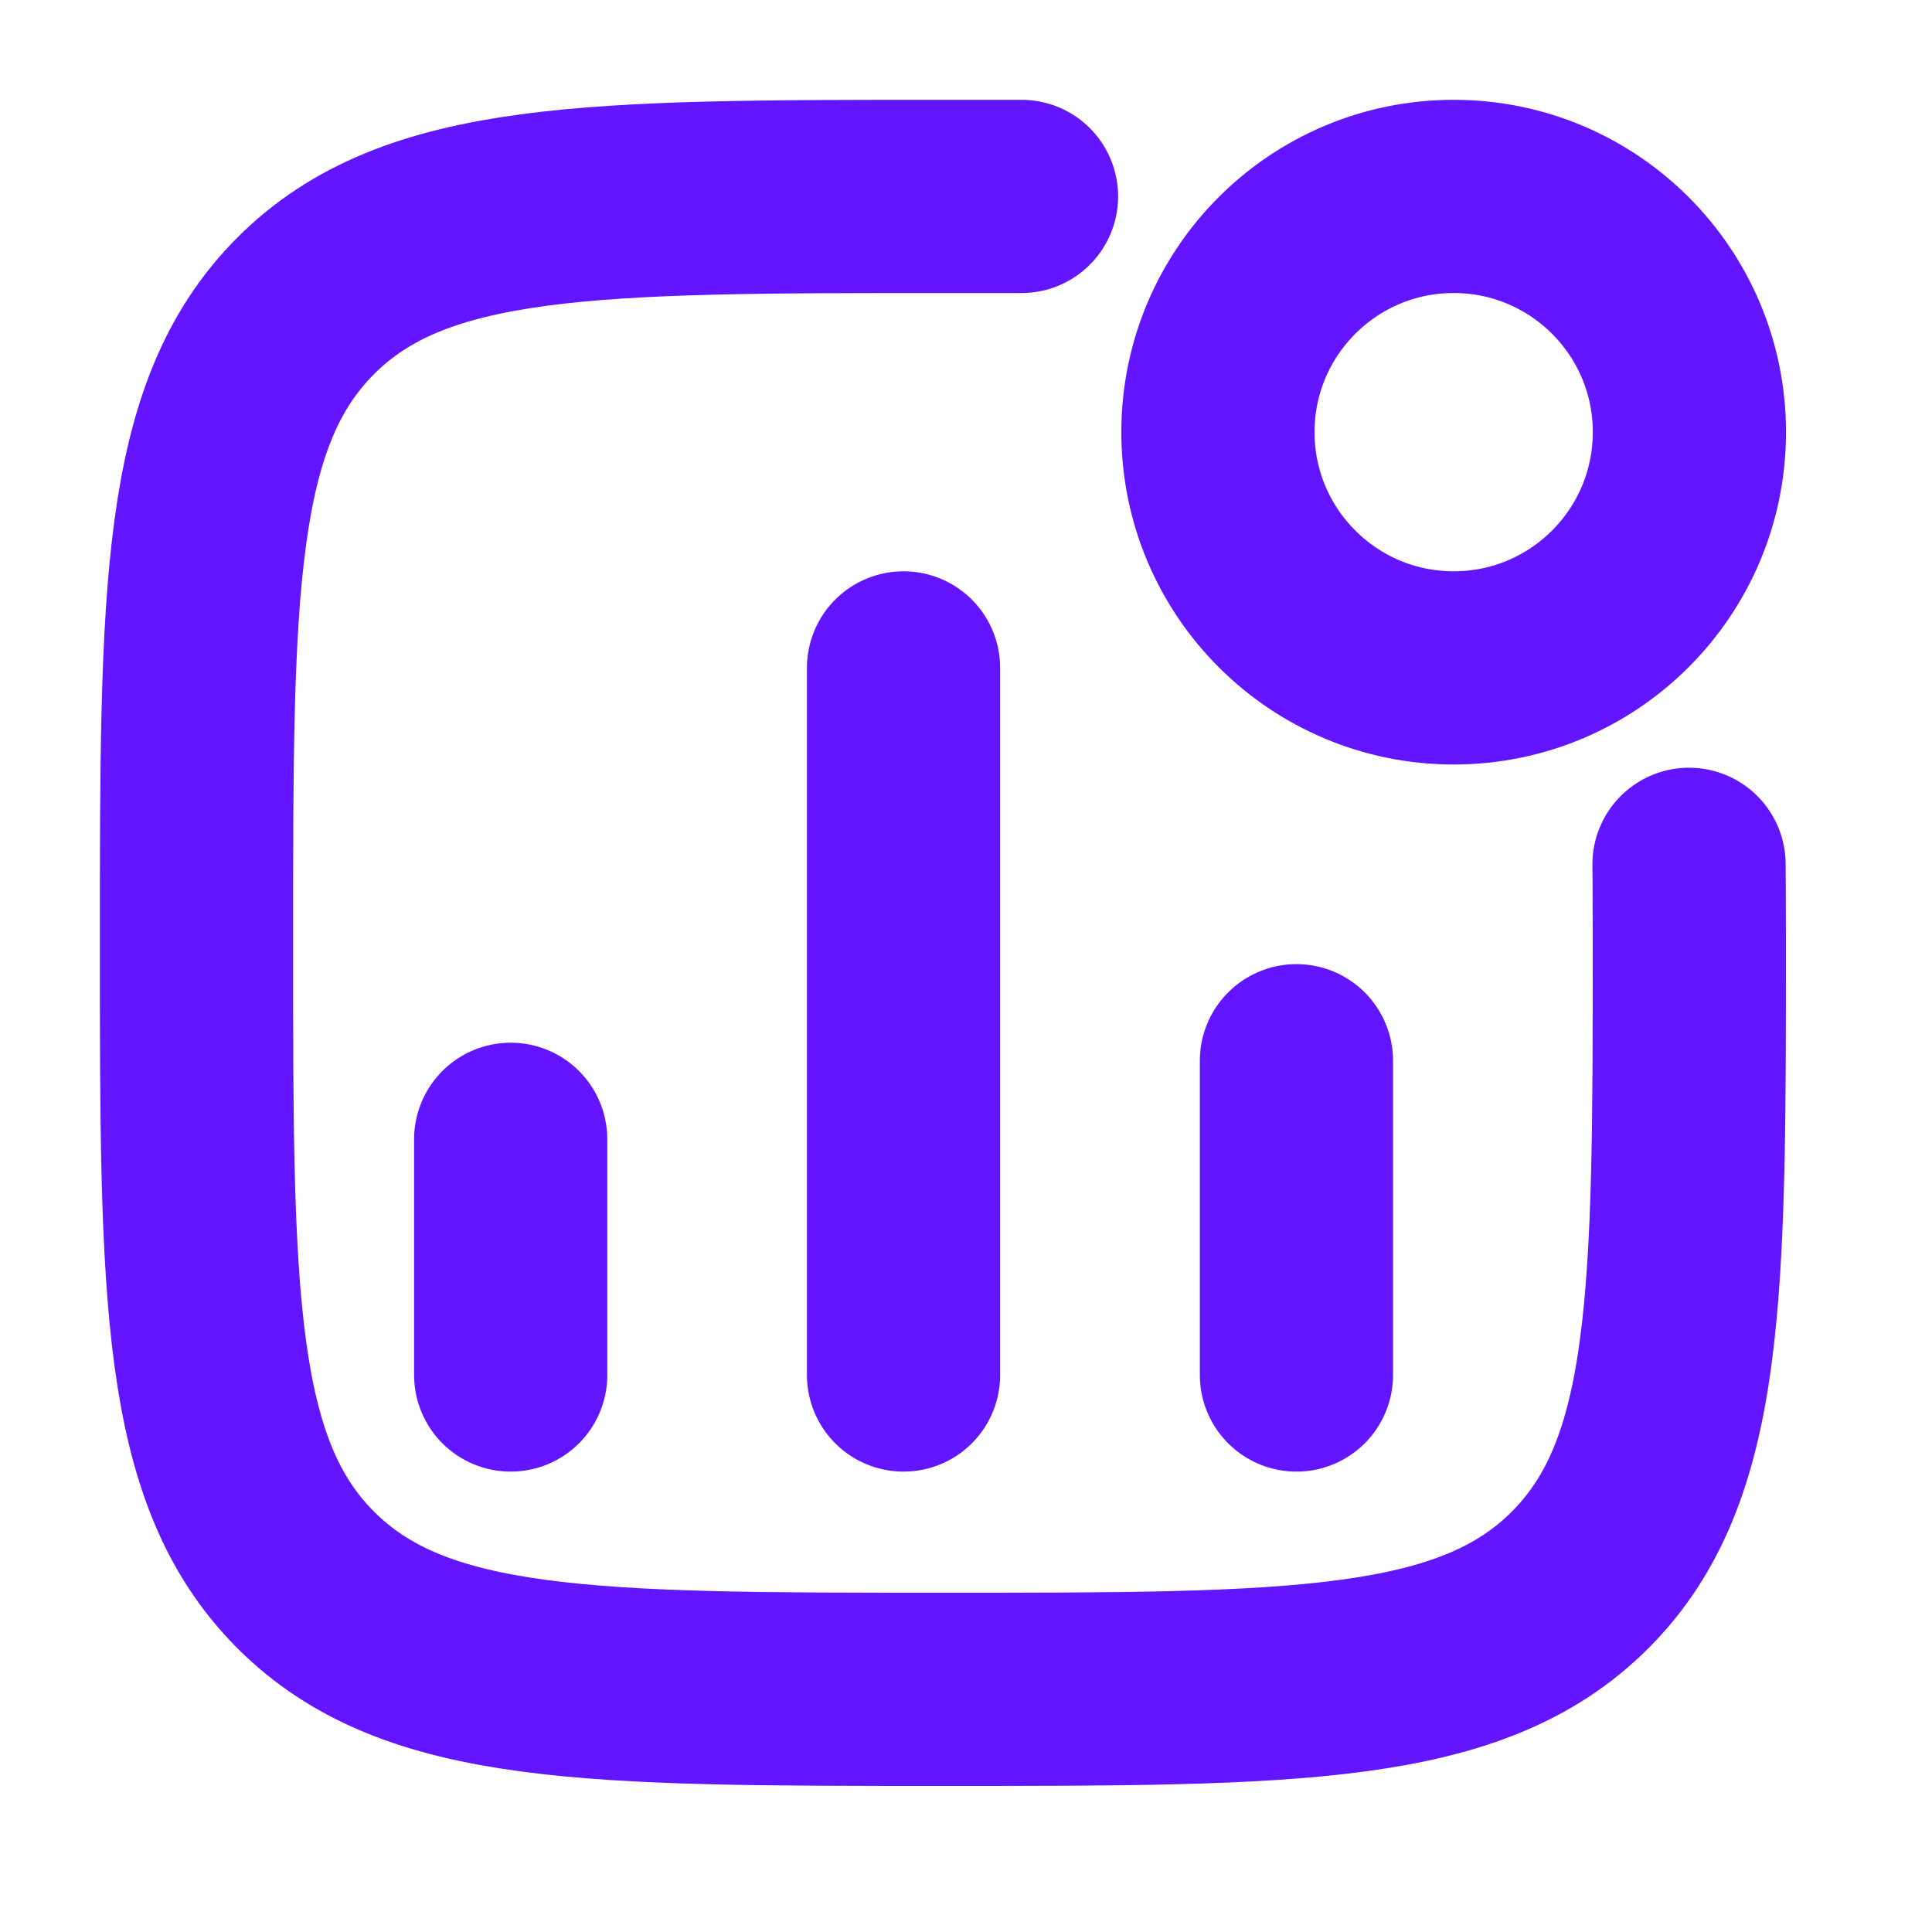 <svg width="30" height="30" viewBox="0 0 30 30" fill="none" xmlns="http://www.w3.org/2000/svg">
<path d="M7.93 21.351V17.691M14.03 21.351V10.371M20.131 21.351V16.471" stroke="#6315FF" stroke-width="3" stroke-linecap="round"/>
<path d="M26.233 6.71C26.233 8.732 24.594 10.371 22.572 10.371C20.551 10.371 18.912 8.732 18.912 6.71C18.912 4.689 20.551 3.05 22.572 3.05C24.594 3.05 26.233 4.689 26.233 6.71Z" stroke="#6315FF" stroke-width="3"/>
<path d="M26.227 13.421C26.227 13.421 26.232 13.835 26.232 14.641C26.232 20.105 26.232 22.837 24.535 24.534C22.837 26.232 20.105 26.232 14.642 26.232C9.178 26.232 6.446 26.232 4.748 24.534C3.051 22.837 3.051 20.105 3.051 14.641C3.051 9.177 3.051 6.445 4.748 4.748C6.446 3.05 9.178 3.05 14.642 3.05L15.862 3.05" stroke="#6315FF" stroke-width="3" stroke-linecap="round" stroke-linejoin="round"/>
</svg>
